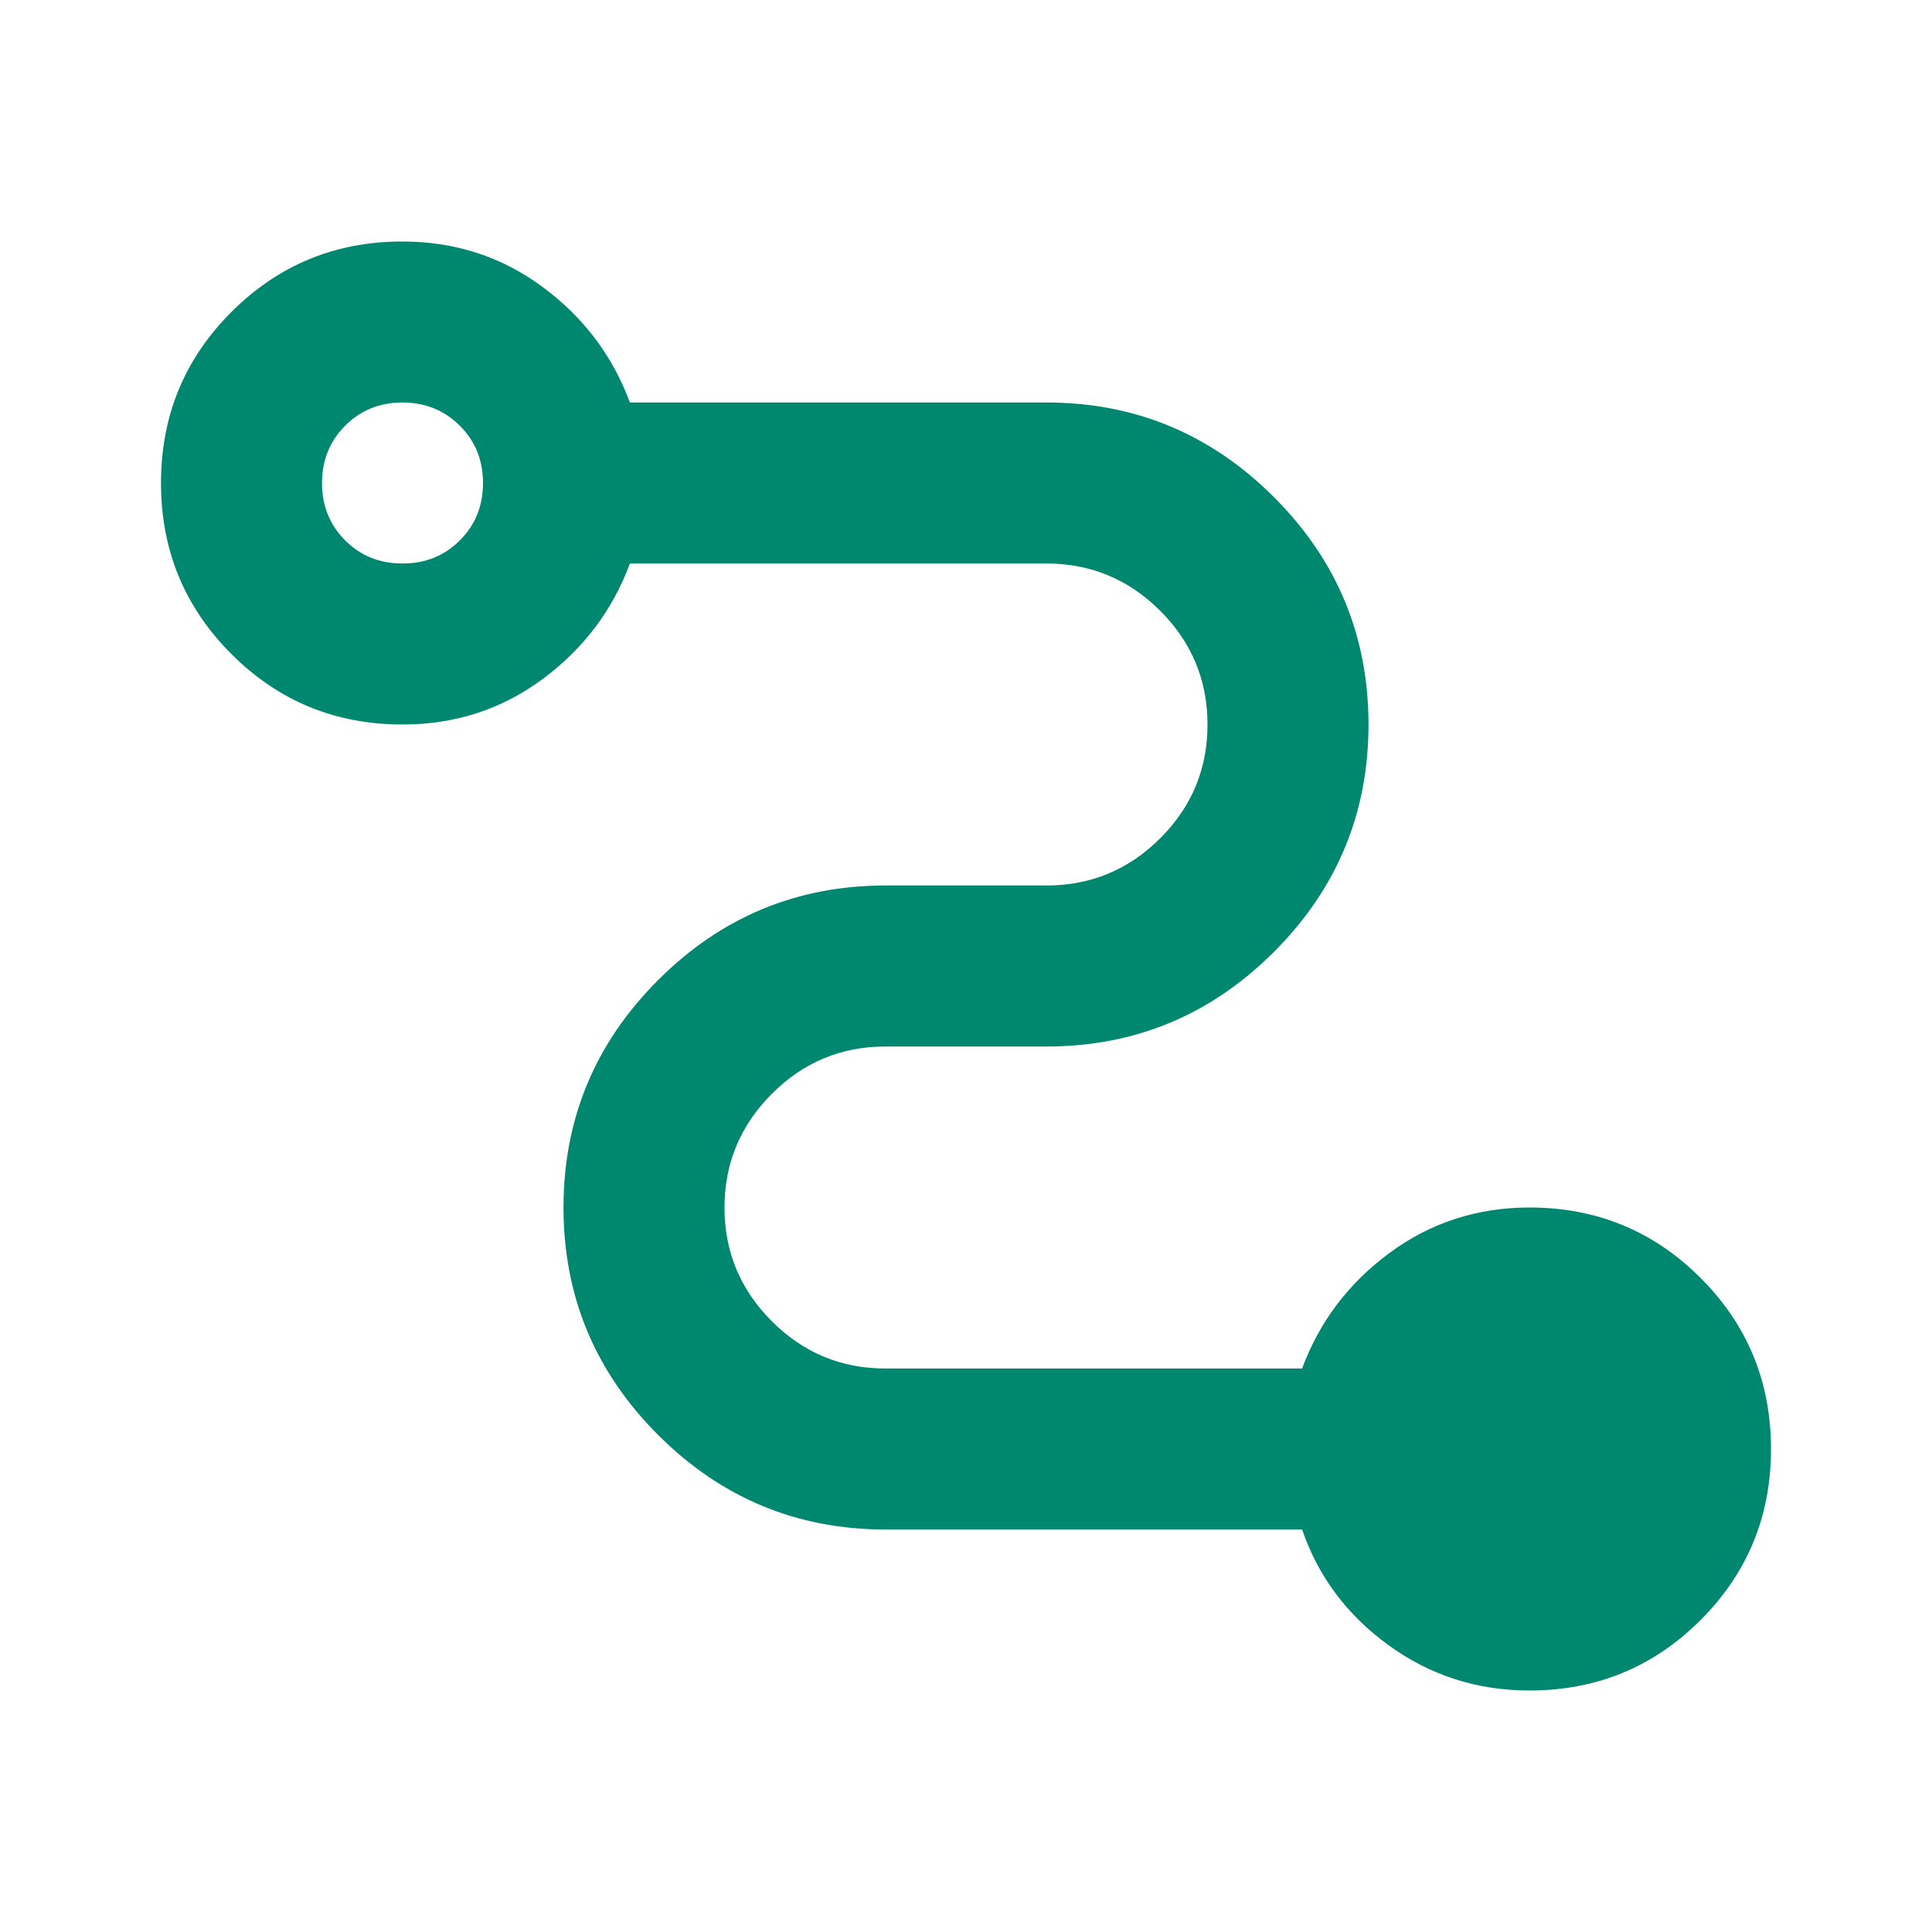 <svg width="48" height="48" viewBox="0 0 48 48" fill="none" xmlns="http://www.w3.org/2000/svg">
<path d="M38 42C36.7 42 35.533 41.625 34.5 40.876C33.467 40.127 32.75 39.168 32.35 38H22C19.8 38 17.917 37.217 16.35 35.65C14.783 34.083 14 32.2 14 30C14 27.8 14.783 25.917 16.35 24.35C17.917 22.783 19.8 22 22 22H26C27.1 22 28.042 21.609 28.826 20.826C29.61 20.043 30.001 19.101 30 18C30 16.9 29.609 15.959 28.826 15.176C28.043 14.393 27.101 14.001 26 14H15.65C15.217 15.167 14.491 16.125 13.474 16.876C12.457 17.627 11.299 18.001 10 18C8.333 18 6.917 17.417 5.75 16.25C4.583 15.083 4 13.667 4 12C4 10.333 4.583 8.917 5.75 7.75C6.917 6.583 8.333 6 10 6C11.3 6 12.459 6.375 13.476 7.126C14.493 7.877 15.218 8.835 15.65 10H26C28.2 10 30.083 10.783 31.65 12.35C33.217 13.917 34 15.8 34 18C34 20.2 33.217 22.083 31.65 23.65C30.083 25.217 28.2 26 26 26H22C20.9 26 19.959 26.392 19.176 27.176C18.393 27.96 18.001 28.901 18 30C18 31.1 18.392 32.042 19.176 32.826C19.96 33.61 20.901 34.001 22 34H32.35C32.783 32.833 33.509 31.875 34.526 31.126C35.543 30.377 36.701 30.001 38 30C39.667 30 41.083 30.583 42.25 31.75C43.417 32.917 44 34.333 44 36C44 37.667 43.417 39.083 42.25 40.25C41.083 41.417 39.667 42 38 42ZM10 14C10.567 14 11.042 13.808 11.426 13.424C11.81 13.04 12.001 12.565 12 12C12 11.433 11.808 10.959 11.424 10.576C11.04 10.193 10.565 10.001 10 10C9.433 10 8.959 10.192 8.576 10.576C8.193 10.96 8.001 11.435 8 12C8 12.567 8.192 13.042 8.576 13.426C8.96 13.81 9.435 14.001 10 14Z" fill="#00876F"/>
</svg>
